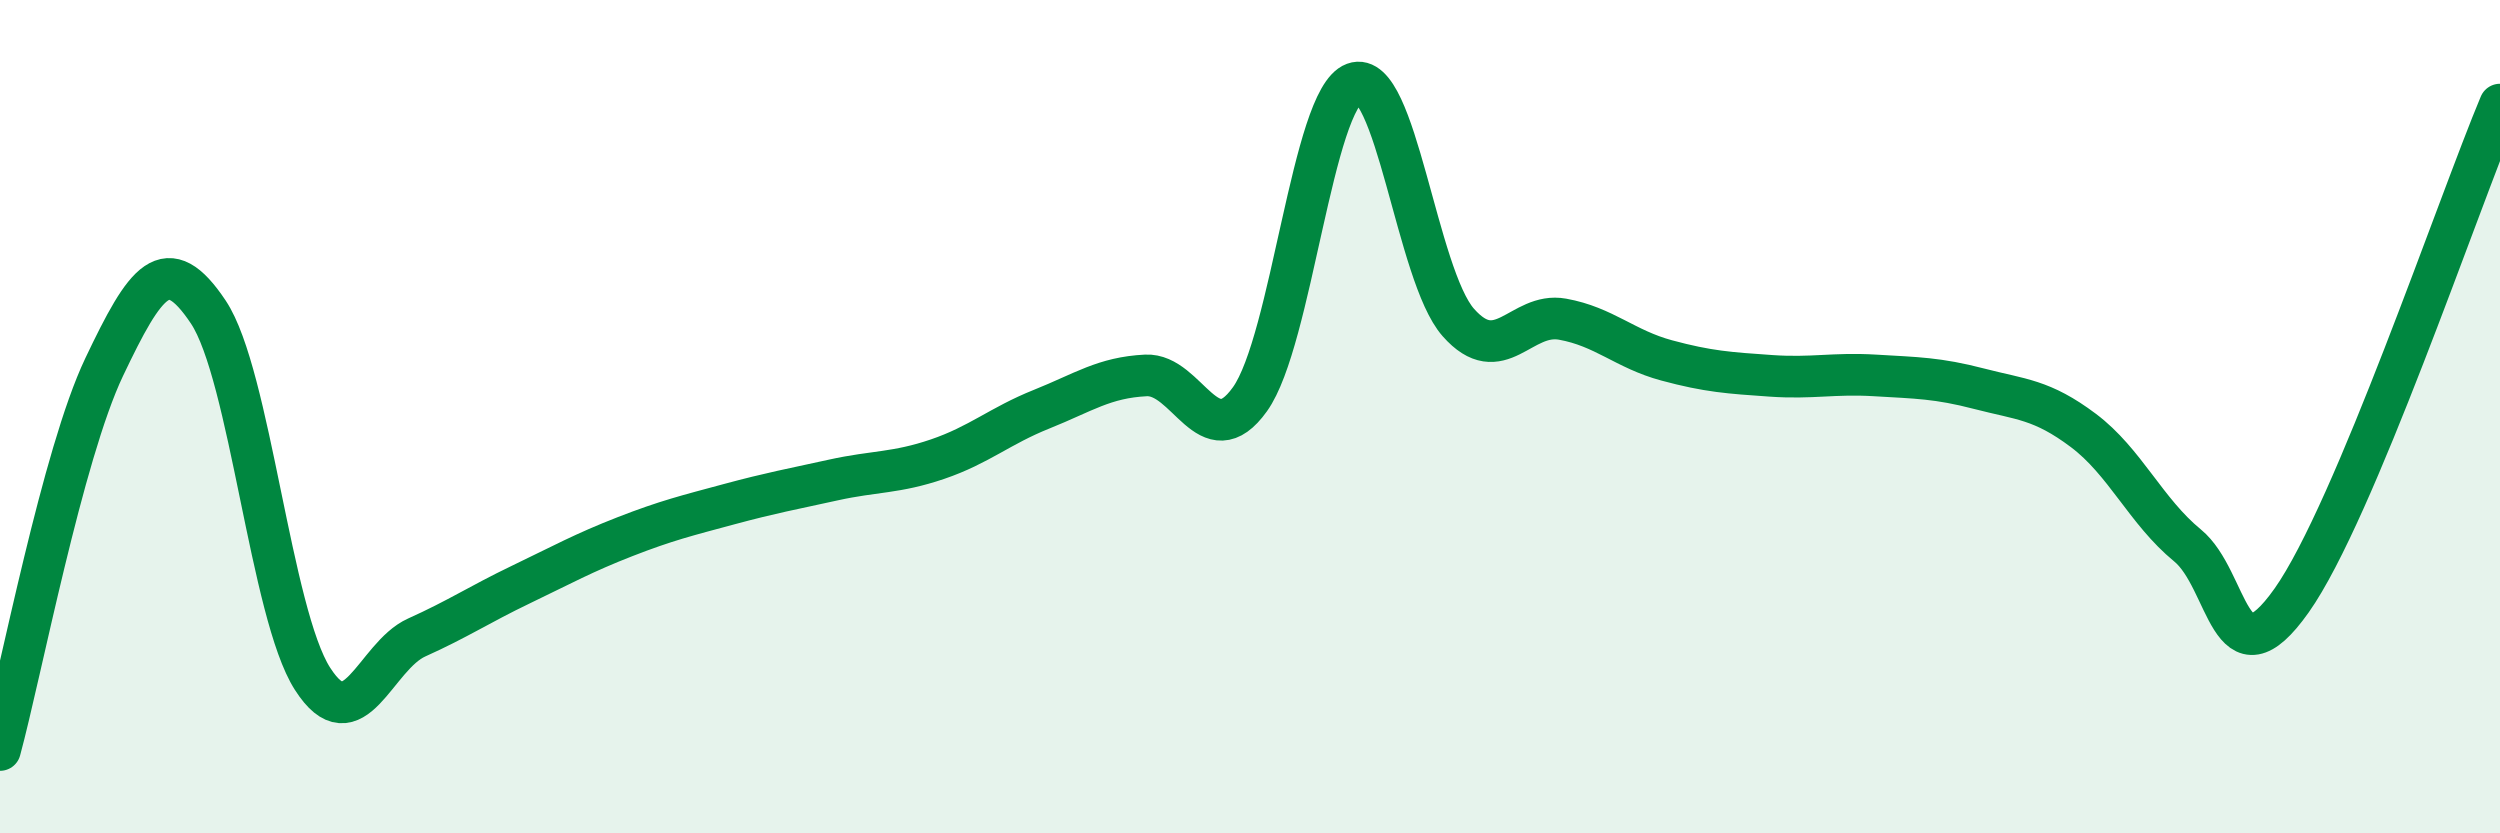 
    <svg width="60" height="20" viewBox="0 0 60 20" xmlns="http://www.w3.org/2000/svg">
      <path
        d="M 0,18 C 0.5,16.16 1.5,10.91 2.5,8.81 C 3.5,6.71 4,5.99 5,7.49 C 6,8.99 6.5,14.73 7.5,16.29 C 8.5,17.85 9,15.75 10,15.3 C 11,14.85 11.5,14.51 12.5,14.03 C 13.5,13.55 14,13.27 15,12.88 C 16,12.49 16.5,12.37 17.5,12.1 C 18.5,11.83 19,11.74 20,11.52 C 21,11.3 21.5,11.36 22.5,11.02 C 23.5,10.68 24,10.22 25,9.82 C 26,9.42 26.5,9.06 27.5,9.01 C 28.5,8.96 29,10.98 30,9.58 C 31,8.18 31.5,2.37 32.5,2 C 33.5,1.63 34,6.61 35,7.74 C 36,8.87 36.5,7.48 37.5,7.66 C 38.5,7.84 39,8.38 40,8.65 C 41,8.92 41.5,8.95 42.5,9.02 C 43.5,9.09 44,8.95 45,9.01 C 46,9.07 46.5,9.07 47.5,9.33 C 48.5,9.59 49,9.58 50,10.33 C 51,11.08 51.5,12.27 52.5,13.09 C 53.5,13.91 53.5,16.53 55,14.41 C 56.5,12.29 59,4.89 60,2.51L60 20L0 20Z"
        fill="#008740"
        opacity="0.1"
        stroke-linecap="round"
        stroke-linejoin="round"
      />
      <path
        d="M 0,18 C 0.5,16.16 1.5,10.91 2.5,8.81 C 3.5,6.71 4,5.99 5,7.49 C 6,8.99 6.5,14.73 7.5,16.29 C 8.5,17.85 9,15.75 10,15.3 C 11,14.85 11.5,14.51 12.5,14.03 C 13.5,13.55 14,13.27 15,12.88 C 16,12.49 16.5,12.37 17.5,12.1 C 18.5,11.83 19,11.74 20,11.52 C 21,11.3 21.5,11.36 22.5,11.02 C 23.5,10.68 24,10.22 25,9.82 C 26,9.42 26.5,9.06 27.5,9.01 C 28.5,8.96 29,10.98 30,9.58 C 31,8.18 31.5,2.37 32.5,2 C 33.5,1.63 34,6.61 35,7.74 C 36,8.87 36.5,7.48 37.5,7.66 C 38.5,7.84 39,8.38 40,8.65 C 41,8.92 41.5,8.95 42.5,9.02 C 43.5,9.09 44,8.95 45,9.01 C 46,9.07 46.5,9.07 47.5,9.33 C 48.5,9.59 49,9.58 50,10.33 C 51,11.08 51.5,12.27 52.5,13.09 C 53.5,13.91 53.5,16.53 55,14.41 C 56.5,12.29 59,4.89 60,2.51"
        stroke="#008740"
        stroke-width="1"
        fill="none"
        stroke-linecap="round"
        stroke-linejoin="round"
      />
    </svg>
  